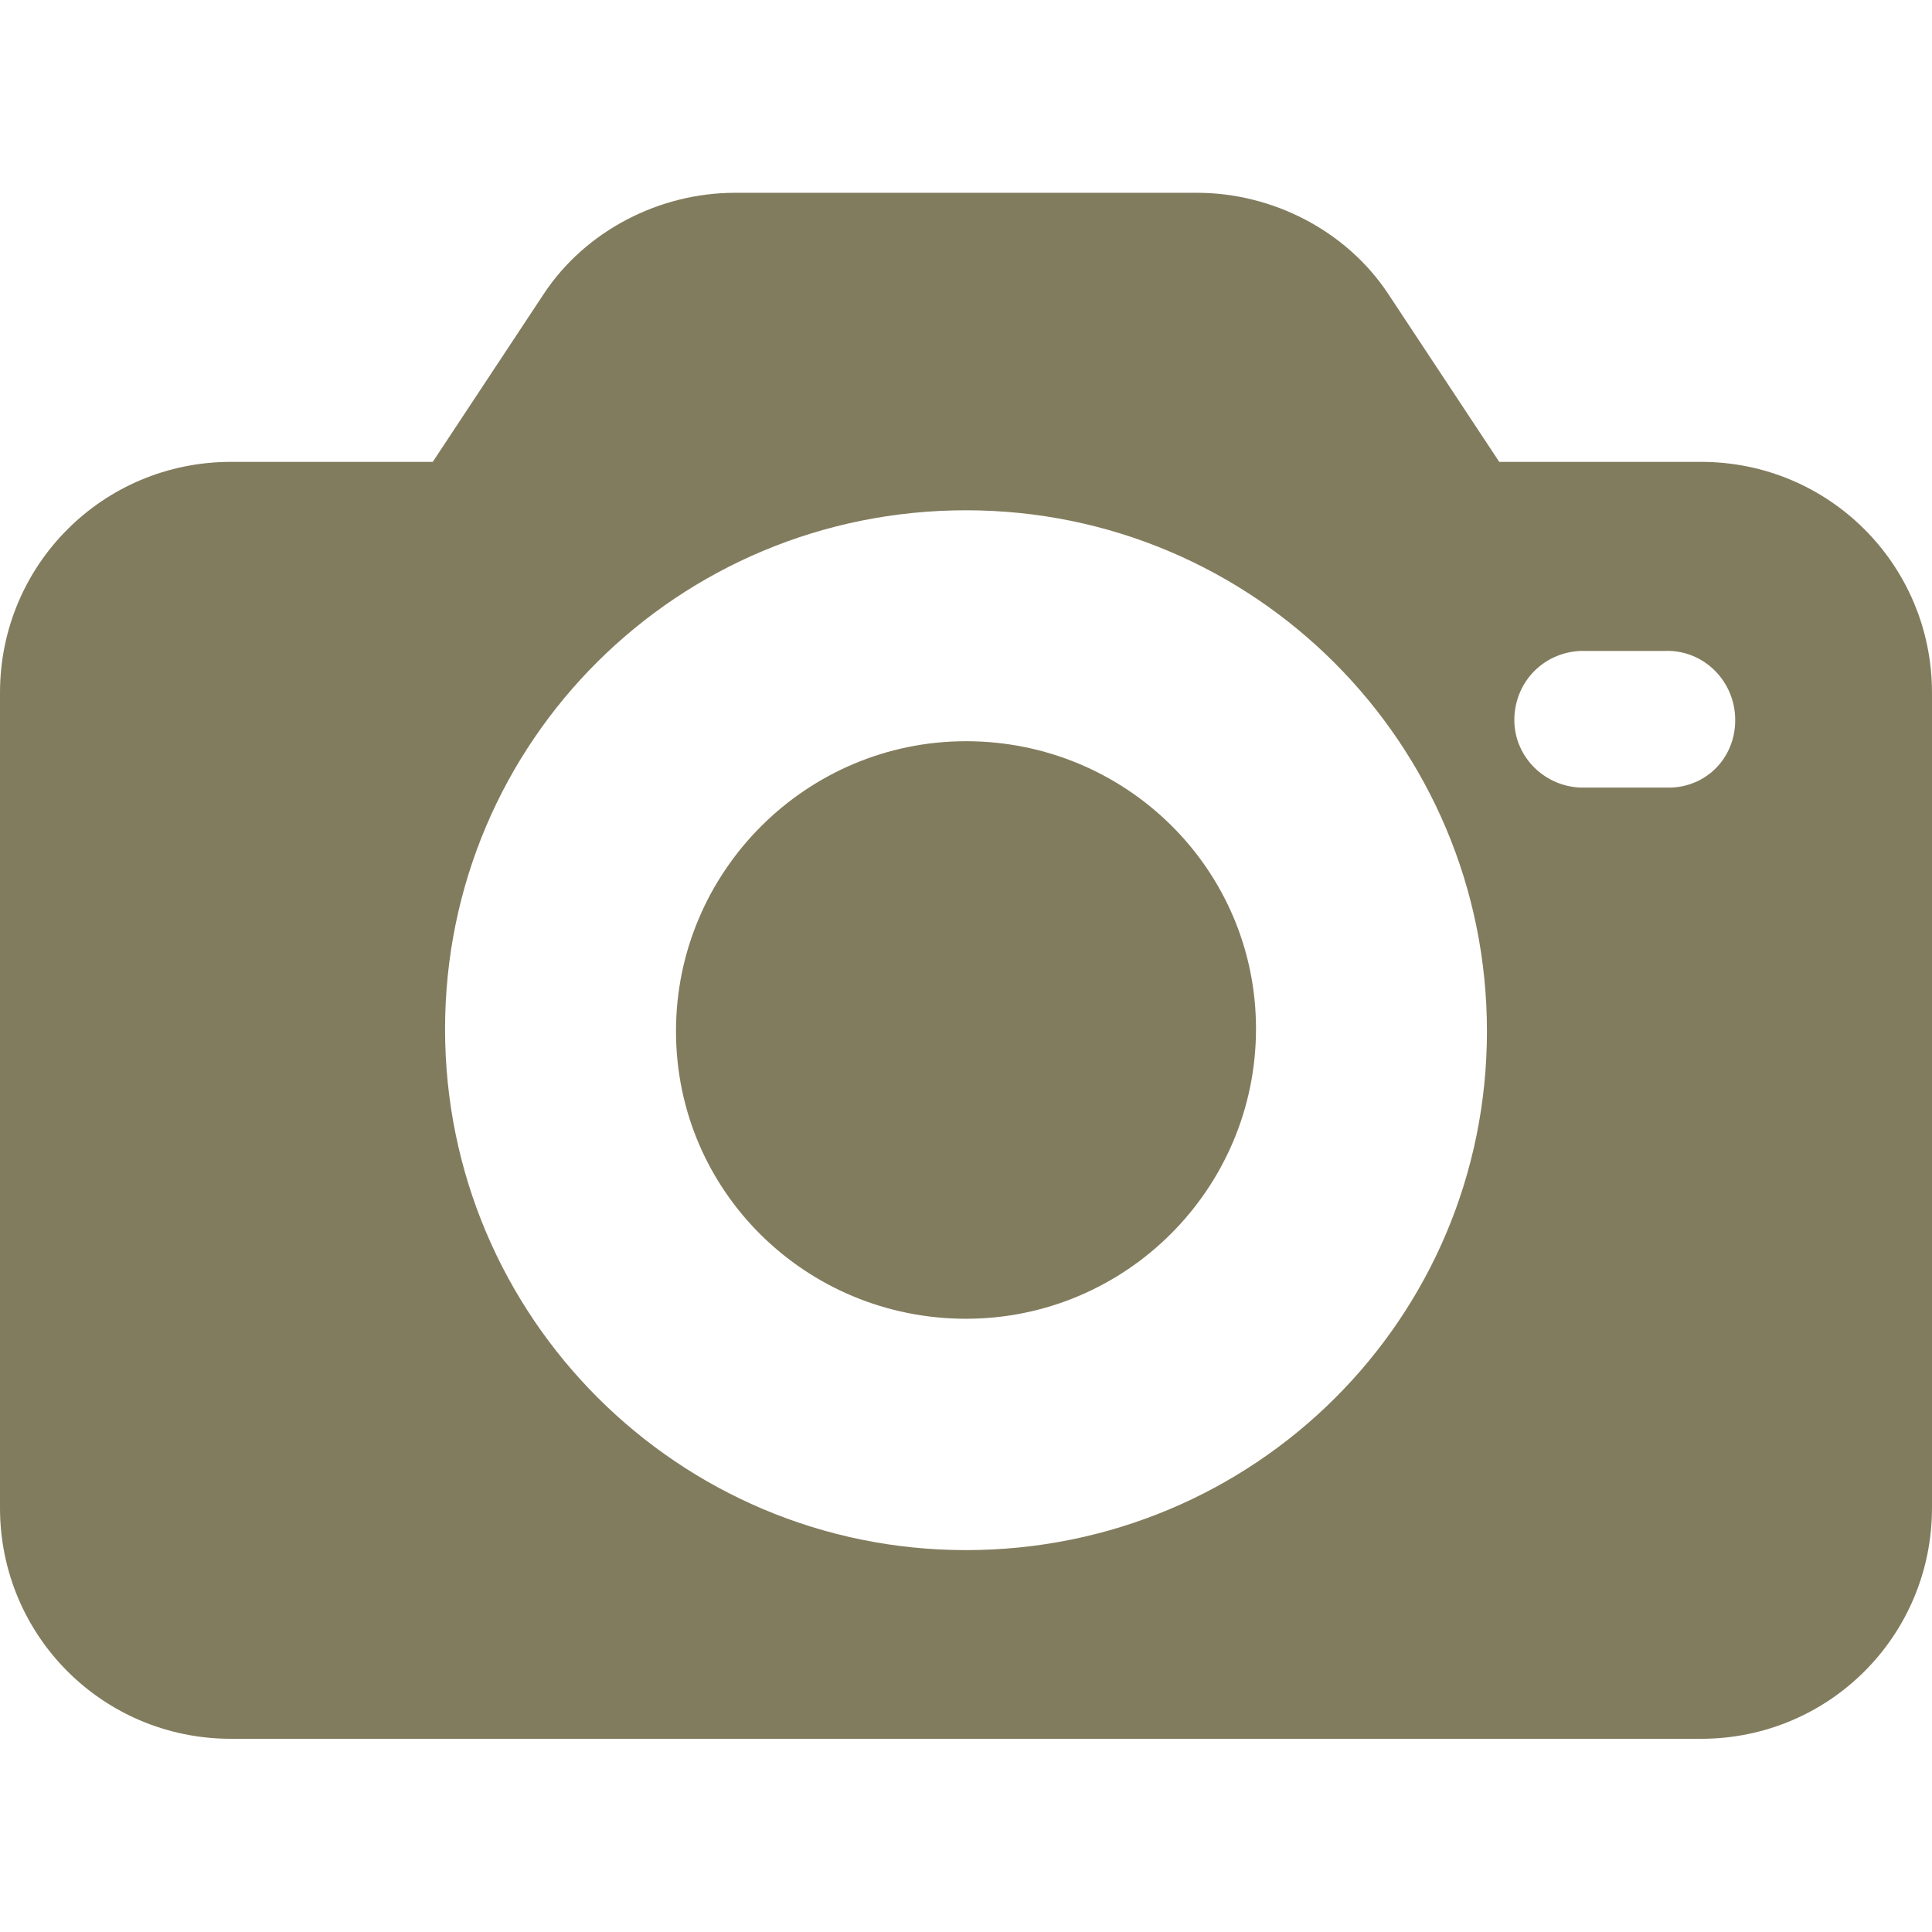 <?xml version="1.0" encoding="UTF-8"?>
<svg id="Capa_1" data-name="Capa 1" xmlns="http://www.w3.org/2000/svg" version="1.1" viewBox="0 0 471 471">
  <defs>
    <style>
      .cls-1 {
        fill: #827c5e;
        stroke-width: 0px;
      }
    </style>
  </defs>
  <path class="cls-1" d="M414.7,112.6h-49.2l-27.1-41c-10.2-15.4-28.2-24.6-46.6-24.6h-112.6c-18.4,0-36.4,9.2-46.6,24.6l-27.1,41h-49.2c-31.2,0-56.3,25.1-56.3,56.3v198.7c0,31.2,25.1,56.3,56.3,56.3h358.4c31.2,0,56.3-25.1,56.3-56.3v-198.7c0-31.2-25.1-56.3-56.3-56.3ZM235.5,377.9c-70.1,0-127-56.8-127-127s56.8-126.5,127-126.5,127,56.8,127,127-56.8,126.5-127,126.5ZM407.6,192h-22.5c-9.2-.5-16.4-8.2-15.9-17.4.5-8.7,7.2-15.4,15.9-15.9h20.5c9.2-.5,16.9,6.7,17.4,15.9.5,9.2-6.1,16.9-15.4,17.4Z"/>
  <path class="cls-1" d="M235.5,180.7c-38.9,0-70.7,31.7-70.7,70.7s31.7,70.1,70.7,70.1,70.7-31.7,70.7-70.7c0-38.9-31.7-70.1-70.7-70.1Z"/>
</svg>
